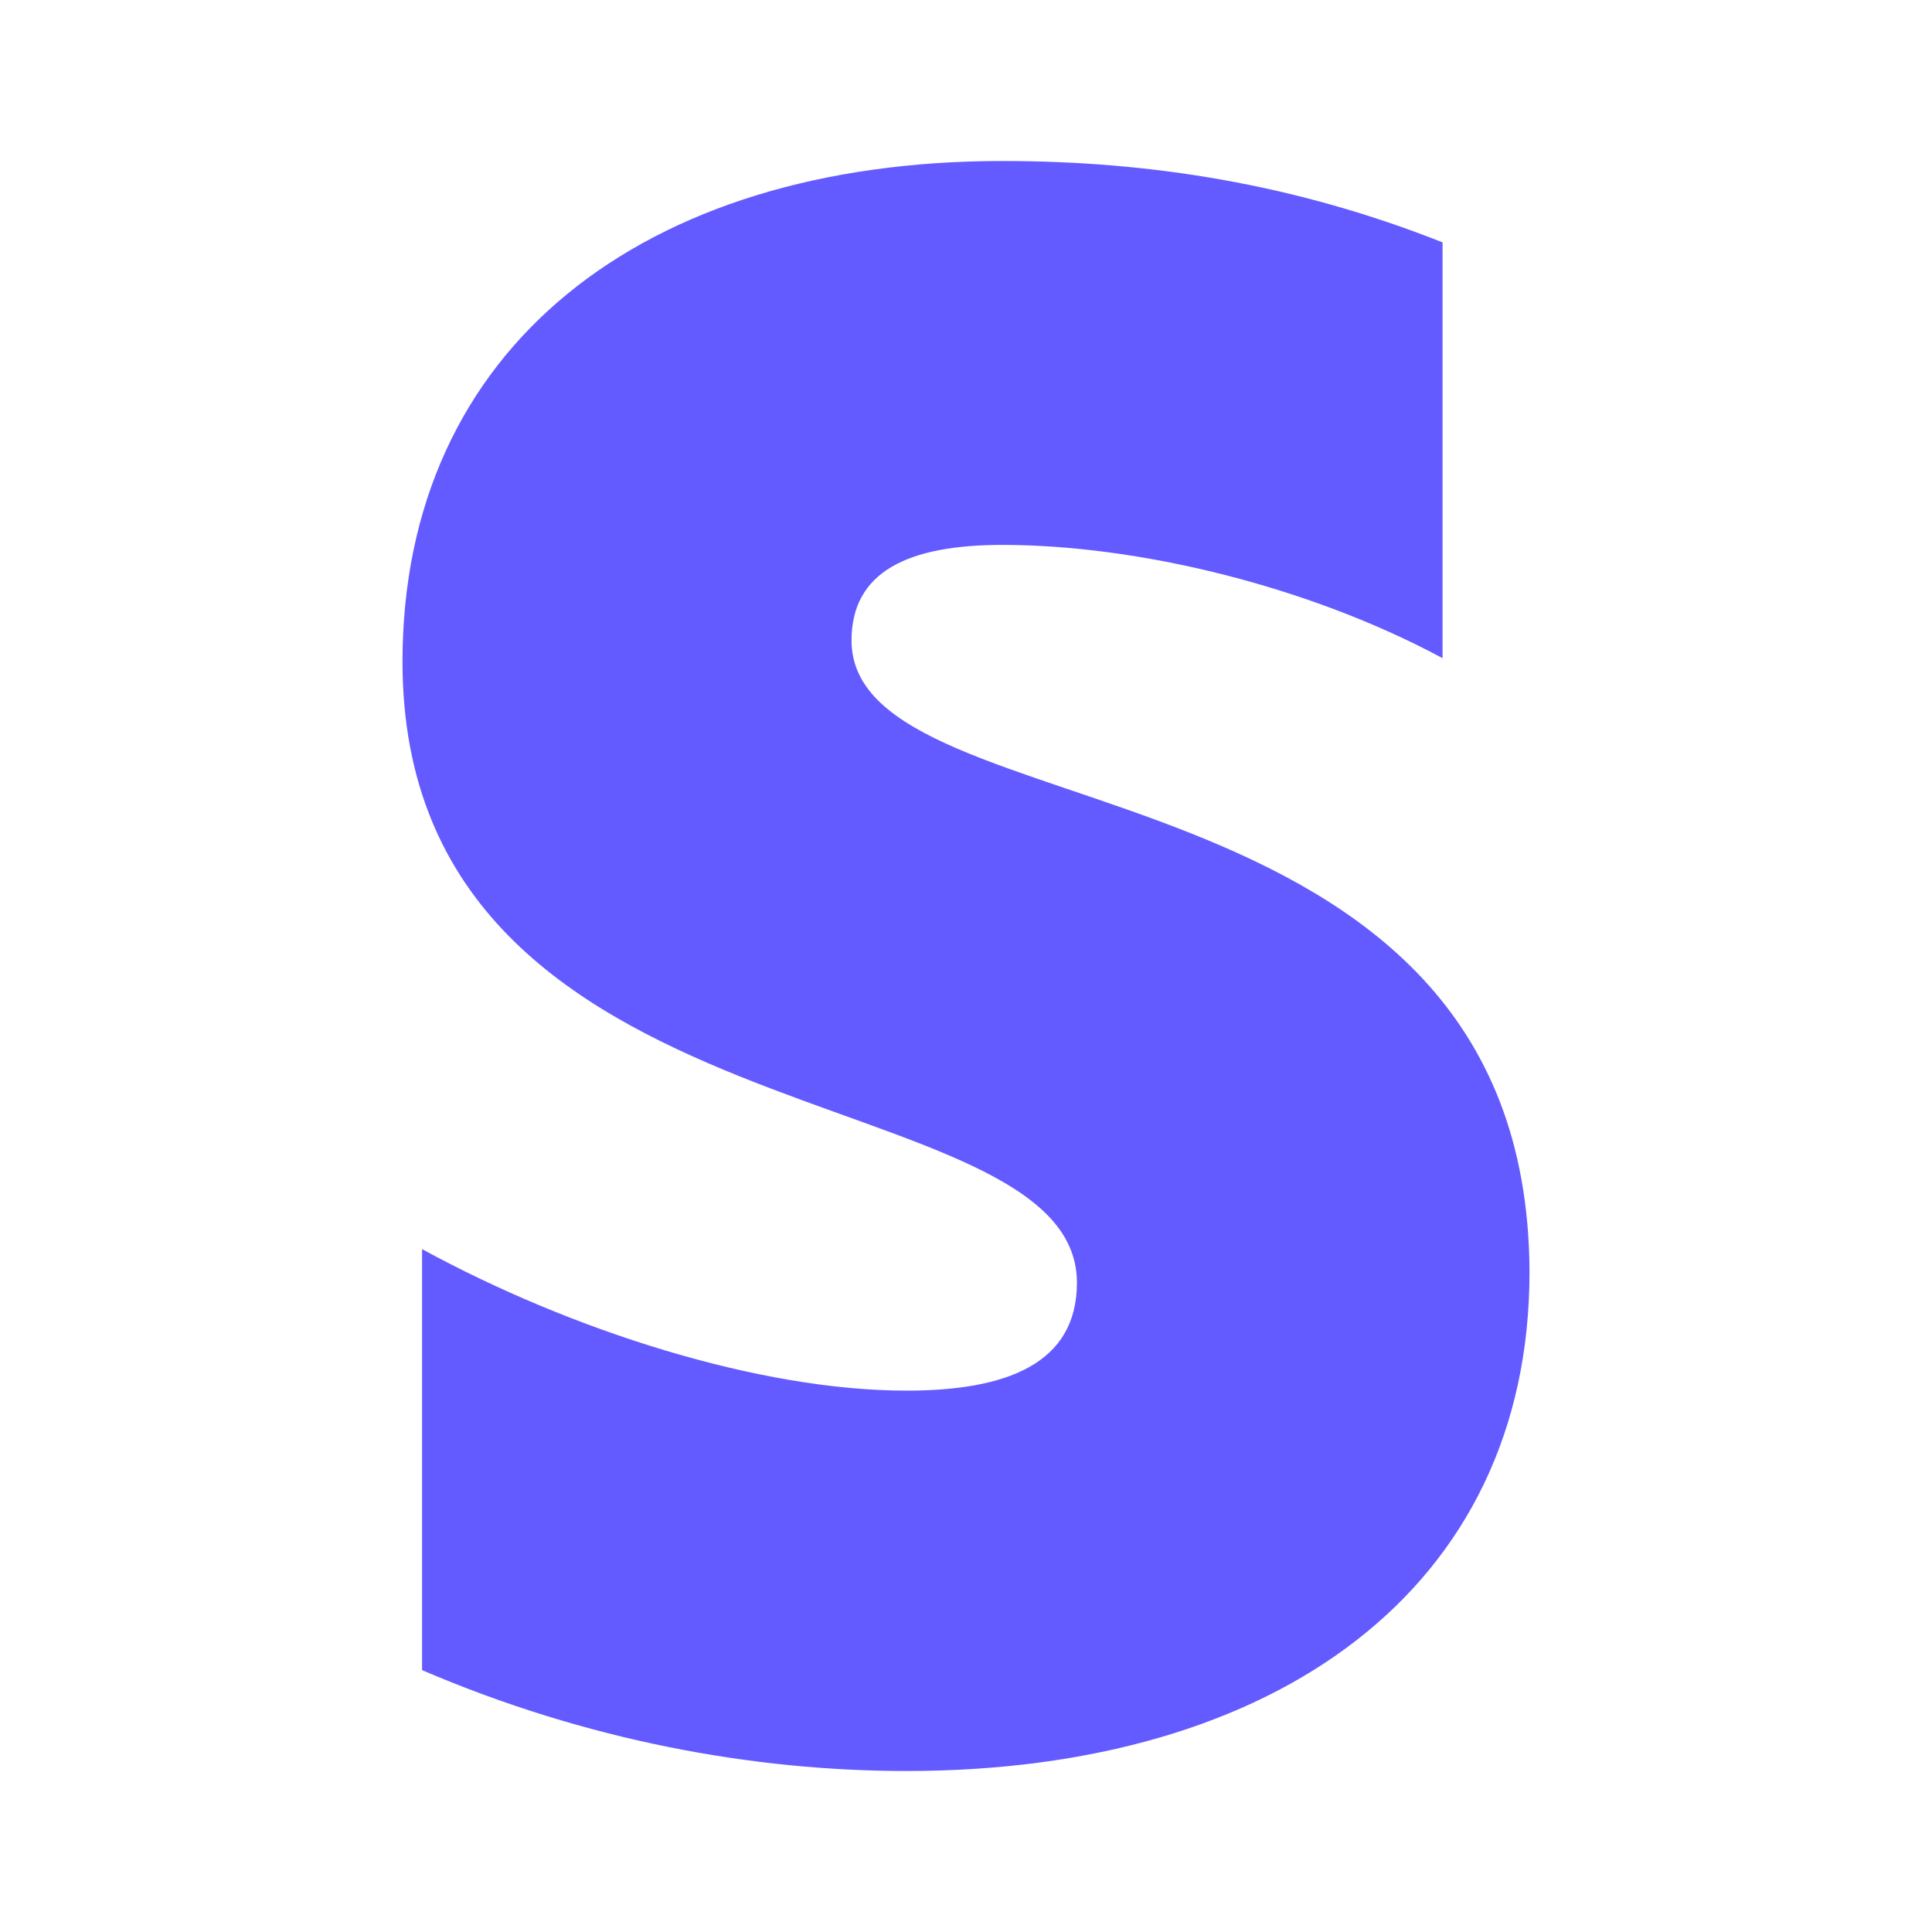 <svg width="24" height="24" viewBox="0 0 24 24" fill="none" xmlns="http://www.w3.org/2000/svg">
<path fill-rule="evenodd" clip-rule="evenodd" d="M10.578 7.956C10.578 7.099 11.284 6.769 12.452 6.769C14.128 6.769 16.244 7.275 17.92 8.176V3.011C16.09 2.286 14.282 2 12.452 2C7.976 2 5 4.33 5 8.22C5 14.286 13.378 13.319 13.378 15.934C13.378 16.945 12.496 17.275 11.261 17.275C9.431 17.275 7.094 16.527 5.243 15.517V20.747C7.293 21.626 9.365 22 11.261 22C15.847 22 19 19.736 19 15.802C18.978 9.253 10.578 10.418 10.578 7.956Z" fill="#635BFF"/>
</svg>
